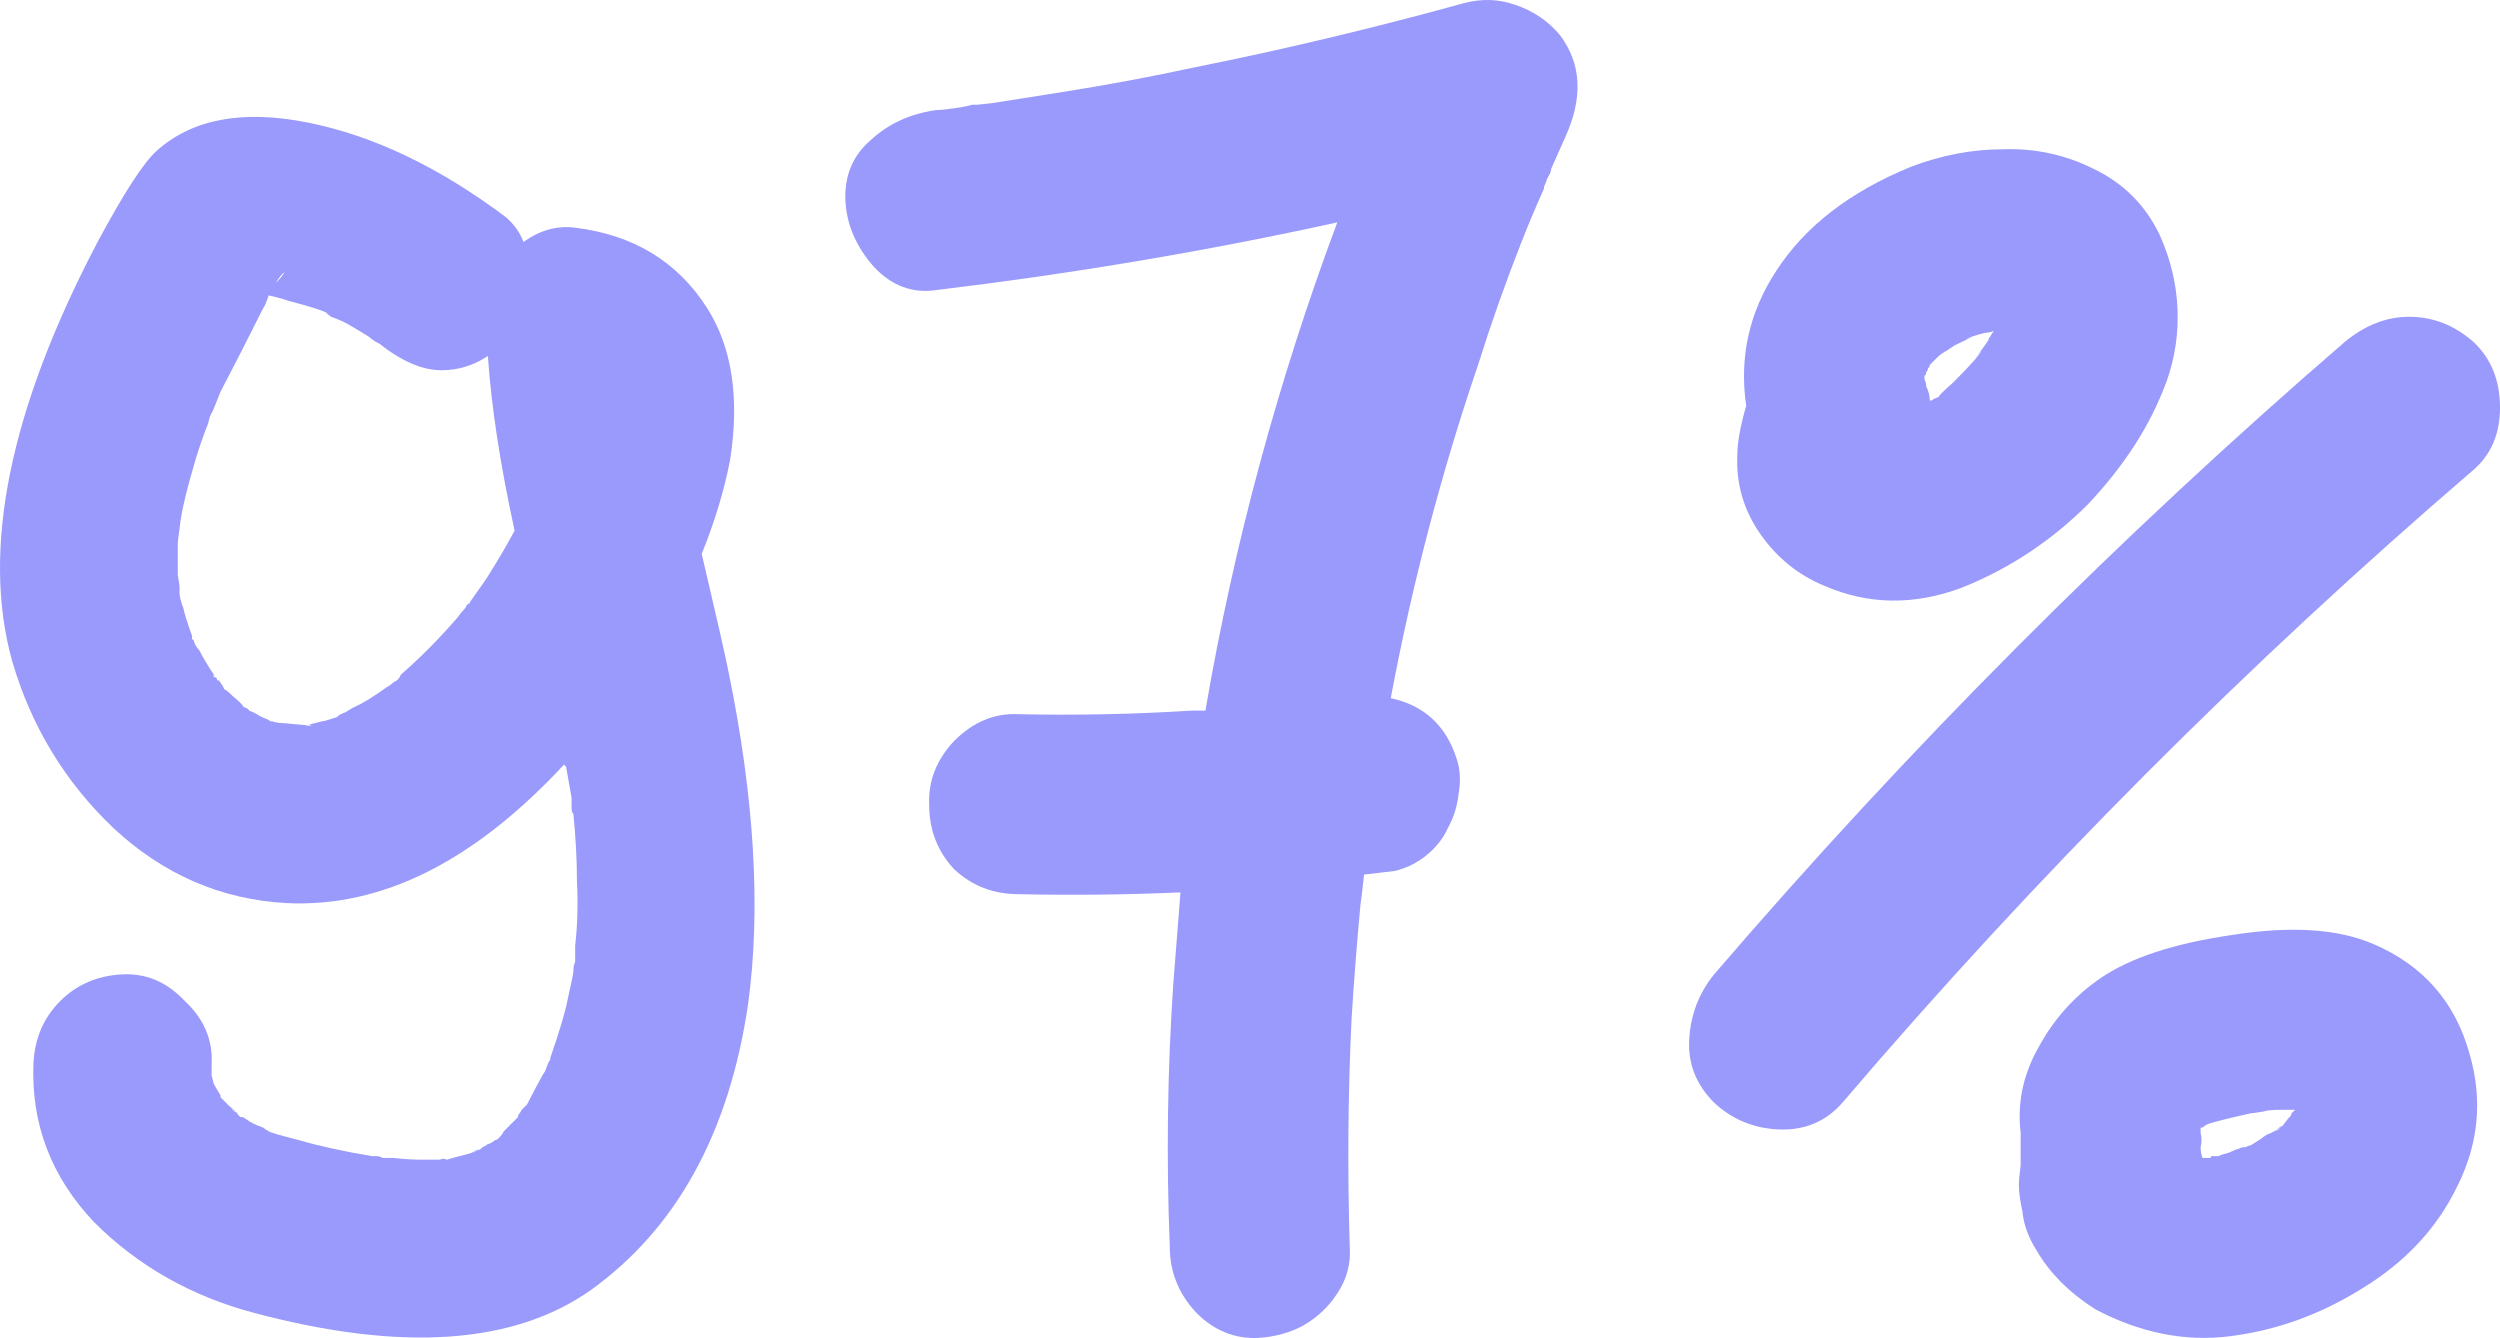 <?xml version="1.0" encoding="UTF-8"?> <svg xmlns="http://www.w3.org/2000/svg" viewBox="0 0 74.821 40.045" fill="none"><path d="M6.547 20.361C6.547 20.361 6.529 20.344 6.494 20.308C6.458 20.273 6.441 20.255 6.441 20.255C6.441 20.255 6.476 20.29 6.547 20.361ZM21.801 20.095C22.583 23.899 22.778 27.224 22.387 30.068C21.818 33.908 20.254 36.753 17.694 38.602C15.383 40.237 12.023 40.468 7.614 39.295C5.729 38.797 4.129 37.89 2.814 36.575C1.534 35.224 0.929 33.641 1.001 31.828C1.036 31.082 1.303 30.459 1.801 29.961C2.298 29.464 2.921 29.197 3.667 29.161C4.378 29.126 5.001 29.393 5.534 29.961C6.103 30.495 6.369 31.117 6.334 31.828C6.334 31.935 6.334 32.042 6.334 32.148C6.334 32.148 6.334 32.166 6.334 32.201C6.369 32.308 6.387 32.379 6.387 32.415C6.423 32.486 6.494 32.61 6.601 32.788C6.601 32.788 6.601 32.806 6.601 32.842C6.743 32.984 6.832 33.073 6.867 33.108C6.974 33.179 7.063 33.268 7.134 33.375C7.134 33.375 7.152 33.393 7.187 33.428C7.258 33.428 7.312 33.446 7.347 33.482C7.489 33.588 7.667 33.677 7.881 33.748C7.916 33.784 7.969 33.819 8.041 33.855C8.076 33.89 8.378 33.979 8.947 34.122C9.552 34.299 10.281 34.459 11.134 34.601C11.134 34.601 11.187 34.601 11.294 34.601C11.329 34.601 11.383 34.619 11.454 34.655C11.525 34.655 11.578 34.655 11.614 34.655C11.685 34.655 11.738 34.655 11.774 34.655C12.094 34.69 12.378 34.708 12.627 34.708C12.805 34.708 12.983 34.708 13.161 34.708C13.232 34.672 13.303 34.672 13.374 34.708C13.481 34.672 13.676 34.619 13.961 34.548C14.103 34.513 14.245 34.459 14.387 34.388C14.387 34.388 14.405 34.37 14.441 34.335C14.512 34.299 14.547 34.281 14.547 34.281C14.583 34.246 14.618 34.228 14.654 34.228C14.725 34.193 14.778 34.157 14.814 34.122C14.849 34.122 14.885 34.104 14.921 34.068C14.992 33.997 15.045 33.926 15.081 33.855C15.152 33.784 15.223 33.713 15.294 33.641C15.401 33.535 15.472 33.464 15.507 33.428V33.375C15.543 33.339 15.578 33.286 15.614 33.215C15.685 33.144 15.738 33.09 15.774 33.055C15.916 32.77 16.076 32.468 16.254 32.148C16.289 32.113 16.325 32.042 16.361 31.935C16.396 31.828 16.432 31.757 16.467 31.722C16.467 31.686 16.467 31.668 16.467 31.668C16.752 30.85 16.929 30.246 17.001 29.855C17.107 29.393 17.161 29.126 17.161 29.055C17.161 28.948 17.178 28.859 17.214 28.788C17.214 28.61 17.214 28.45 17.214 28.308C17.285 27.668 17.303 27.028 17.267 26.388C17.267 25.748 17.232 25.073 17.161 24.361C17.125 24.326 17.107 24.273 17.107 24.201C17.107 24.13 17.107 24.077 17.107 24.041C17.107 24.006 17.107 23.953 17.107 23.881C17.036 23.49 16.983 23.188 16.947 22.975C16.947 22.939 16.929 22.921 16.894 22.921C16.894 22.886 16.894 22.868 16.894 22.868C14.192 25.784 11.418 27.17 8.574 27.028C6.618 26.921 4.894 26.175 3.401 24.788C1.943 23.401 0.929 21.73 0.361 19.775C-0.564 16.433 0.289 12.255 2.921 7.241C3.703 5.784 4.289 4.877 4.681 4.521C5.747 3.561 7.258 3.277 9.214 3.668C11.169 4.059 13.143 5.001 15.134 6.495C15.383 6.708 15.561 6.957 15.667 7.241C16.165 6.886 16.681 6.744 17.214 6.815C18.956 7.028 20.272 7.828 21.161 9.215C21.907 10.388 22.138 11.899 21.854 13.748C21.676 14.673 21.392 15.615 21.001 16.575C21.427 18.388 21.694 19.561 21.801 20.095ZM8.521 8.148C8.449 8.184 8.361 8.29 8.254 8.468C8.289 8.433 8.307 8.415 8.307 8.415C8.378 8.344 8.449 8.255 8.521 8.148ZM9.107 21.695C9.214 21.73 9.285 21.73 9.321 21.695C9.214 21.695 9.143 21.695 9.107 21.695ZM14.654 17.161C14.903 16.77 15.152 16.344 15.401 15.881C14.974 13.926 14.707 12.184 14.601 10.655C14.174 10.939 13.712 11.081 13.214 11.081C12.645 11.081 12.023 10.815 11.347 10.281L11.241 10.228C11.134 10.157 11.063 10.104 11.027 10.068C10.849 9.961 10.672 9.855 10.494 9.748C10.316 9.641 10.121 9.553 9.907 9.481C9.872 9.446 9.801 9.393 9.694 9.321C9.729 9.357 9.765 9.375 9.801 9.375C9.694 9.304 9.303 9.179 8.627 9.001C8.414 8.93 8.218 8.877 8.041 8.841C7.969 9.055 7.916 9.179 7.881 9.215C7.383 10.21 6.956 11.046 6.601 11.721C6.529 11.899 6.458 12.077 6.387 12.255C6.387 12.255 6.352 12.326 6.281 12.468C6.245 12.61 6.227 12.681 6.227 12.681C6.085 13.037 5.961 13.393 5.854 13.748C5.569 14.708 5.409 15.401 5.374 15.828C5.338 16.041 5.321 16.201 5.321 16.308C5.321 16.486 5.321 16.664 5.321 16.841C5.321 16.913 5.321 17.037 5.321 17.215C5.356 17.393 5.374 17.517 5.374 17.588V17.641C5.374 17.677 5.374 17.73 5.374 17.801C5.409 17.979 5.445 18.104 5.481 18.175C5.516 18.353 5.605 18.637 5.747 19.028C5.747 19.028 5.747 19.046 5.747 19.081C5.747 19.081 5.747 19.099 5.747 19.135C5.783 19.135 5.801 19.153 5.801 19.188C5.836 19.295 5.889 19.384 5.961 19.455C6.067 19.668 6.227 19.935 6.441 20.255L6.387 20.201C6.387 20.201 6.387 20.219 6.387 20.255C6.423 20.255 6.458 20.273 6.494 20.308C6.494 20.344 6.494 20.361 6.494 20.361H6.547C6.654 20.504 6.707 20.593 6.707 20.628C6.743 20.628 6.832 20.699 6.974 20.841C7.152 20.984 7.258 21.09 7.294 21.161C7.401 21.197 7.454 21.233 7.454 21.268C7.561 21.304 7.667 21.357 7.774 21.428C7.774 21.428 7.809 21.446 7.881 21.481C7.987 21.517 8.058 21.553 8.094 21.588C8.129 21.588 8.147 21.588 8.147 21.588C8.254 21.624 8.361 21.641 8.467 21.641C8.467 21.641 8.663 21.659 9.054 21.695C9.089 21.695 9.143 21.695 9.214 21.695C9.356 21.659 9.498 21.624 9.641 21.588C9.676 21.588 9.747 21.57 9.854 21.535L10.014 21.481C10.049 21.481 10.085 21.464 10.121 21.428C10.156 21.393 10.227 21.357 10.334 21.321C10.441 21.25 10.529 21.197 10.601 21.161C10.849 21.055 11.169 20.859 11.561 20.575C11.632 20.539 11.685 20.504 11.721 20.468C11.756 20.433 11.809 20.397 11.881 20.361C11.952 20.29 11.987 20.237 11.987 20.201C12.556 19.704 13.089 19.17 13.587 18.601C13.658 18.53 13.729 18.441 13.801 18.335C13.907 18.228 13.961 18.157 13.961 18.121C13.996 18.086 14.014 18.068 14.014 18.068C14.049 18.068 14.067 18.05 14.067 18.015C14.423 17.517 14.618 17.233 14.654 17.161ZM6.921 33.162C6.956 33.233 7.027 33.286 7.134 33.321C7.063 33.286 6.992 33.233 6.921 33.162ZM14.121 34.495C14.192 34.495 14.263 34.459 14.334 34.388L14.121 34.495Z" fill="#999AFB"></path><path d="M46.69 1.055C47.33 1.908 47.383 2.921 46.85 4.095C46.707 4.415 46.565 4.735 46.423 5.055C46.423 5.126 46.388 5.215 46.316 5.321C46.281 5.428 46.245 5.517 46.21 5.588C46.21 5.588 46.21 5.606 46.21 5.641C45.925 6.281 45.694 6.833 45.516 7.295C45.054 8.468 44.627 9.677 44.236 10.921C43.134 14.157 42.263 17.481 41.623 20.895C42.618 21.108 43.276 21.713 43.596 22.708C43.703 23.028 43.721 23.384 43.65 23.775C43.614 24.13 43.507 24.468 43.33 24.788C43.187 25.108 42.956 25.393 42.636 25.642C42.352 25.855 42.05 25.997 41.73 26.068C41.445 26.104 41.143 26.139 40.823 26.175C40.787 26.53 40.752 26.833 40.716 27.082C40.61 28.219 40.521 29.357 40.45 30.495C40.343 32.735 40.325 35.01 40.396 37.321C40.432 37.819 40.308 38.282 40.023 38.708C39.774 39.099 39.436 39.419 39.01 39.668C38.619 39.882 38.174 40.006 37.676 40.041C36.965 40.077 36.343 39.828 35.81 39.295C35.276 38.726 35.01 38.068 35.01 37.321C34.903 34.655 34.939 32.024 35.116 29.428C35.187 28.504 35.259 27.597 35.33 26.708C33.694 26.779 32.076 26.797 30.476 26.761C29.73 26.761 29.09 26.513 28.556 26.015C28.059 25.481 27.81 24.841 27.81 24.095C27.774 23.384 28.023 22.744 28.556 22.175C29.125 21.606 29.765 21.339 30.476 21.375C32.254 21.41 33.979 21.375 35.65 21.268C35.685 21.268 35.756 21.268 35.863 21.268C35.97 21.268 36.041 21.268 36.076 21.268C36.93 16.29 38.245 11.419 40.023 6.655C36.147 7.508 32.147 8.184 28.023 8.681C27.312 8.788 26.69 8.557 26.156 7.988C25.623 7.384 25.339 6.726 25.303 6.015C25.267 5.268 25.516 4.664 26.05 4.201C26.583 3.704 27.241 3.401 28.023 3.295C28.13 3.295 28.307 3.277 28.556 3.241C28.805 3.206 28.983 3.17 29.09 3.135C29.125 3.135 29.143 3.135 29.143 3.135C29.179 3.135 29.214 3.135 29.25 3.135C29.57 3.099 29.73 3.081 29.73 3.081C30.405 2.975 31.081 2.868 31.756 2.761C33.107 2.548 34.441 2.299 35.756 2.015C38.423 1.481 41.107 0.841 43.81 0.095C44.343 -0.047 44.859 -0.03 45.356 0.148C45.89 0.326 46.334 0.628 46.69 1.055Z" fill="#999AFB"></path><path d="M54.608 17.535C53.826 17.215 53.186 16.699 52.688 15.988C52.19 15.277 51.959 14.495 51.995 13.641C51.995 13.25 52.084 12.753 52.261 12.148C52.048 10.69 52.35 9.339 53.168 8.095C54.021 6.779 55.355 5.748 57.168 5.001C58.093 4.646 59.017 4.468 59.941 4.468C60.901 4.433 61.808 4.628 62.661 5.055C63.55 5.481 64.208 6.139 64.635 7.028C64.955 7.739 65.132 8.468 65.168 9.215C65.204 9.961 65.097 10.69 64.848 11.401C64.599 12.077 64.279 12.717 63.888 13.321C63.497 13.926 63.035 14.513 62.501 15.081C61.399 16.184 60.137 17.019 58.715 17.588C57.292 18.121 55.923 18.104 54.608 17.535ZM58.235 10.495C58.164 10.53 58.093 10.584 58.021 10.655C58.057 10.619 58.128 10.566 58.235 10.495ZM57.595 11.295C57.595 11.33 57.595 11.348 57.595 11.348C57.63 11.419 57.648 11.49 57.648 11.561C57.719 11.704 57.755 11.846 57.755 11.988C57.755 11.988 57.773 11.988 57.808 11.988C57.844 11.953 57.915 11.917 58.021 11.881C58.021 11.846 58.164 11.704 58.448 11.455C58.981 10.921 59.266 10.601 59.301 10.495C59.088 10.779 59.07 10.797 59.248 10.548C59.355 10.406 59.444 10.281 59.515 10.175C59.515 10.139 59.532 10.104 59.568 10.068C59.604 9.997 59.639 9.944 59.675 9.908C59.568 9.944 59.479 9.961 59.408 9.961C59.266 9.997 59.141 10.033 59.035 10.068C58.75 10.175 58.768 10.175 59.088 10.068C59.053 10.068 58.857 10.157 58.501 10.335C58.395 10.406 58.288 10.477 58.181 10.548C58.075 10.619 58.021 10.655 58.021 10.655C57.986 10.69 57.932 10.744 57.861 10.815C57.826 10.85 57.79 10.886 57.755 10.921C57.755 10.957 57.737 10.993 57.701 11.028C57.701 11.064 57.684 11.099 57.648 11.135C57.648 11.206 57.63 11.241 57.595 11.241C57.595 11.241 57.595 11.259 57.595 11.295ZM71.035 28.255C72.528 28.895 73.488 29.997 73.915 31.561C74.306 32.913 74.181 34.228 73.541 35.508C72.937 36.753 71.995 37.766 70.715 38.548C69.47 39.33 68.155 39.81 66.768 39.988C65.417 40.166 64.066 39.899 62.715 39.188C61.932 38.69 61.346 38.104 60.955 37.428C60.706 37.037 60.564 36.646 60.528 36.255C60.457 35.935 60.421 35.668 60.421 35.455C60.421 35.348 60.439 35.153 60.475 34.868C60.475 34.833 60.475 34.779 60.475 34.708V34.495C60.475 34.424 60.475 34.335 60.475 34.228C60.475 34.086 60.475 33.979 60.475 33.908C60.368 33.019 60.546 32.166 61.008 31.348C61.47 30.495 62.093 29.802 62.875 29.268C63.764 28.664 65.061 28.237 66.768 27.988C68.546 27.704 69.968 27.793 71.035 28.255ZM68.101 33.855C68.137 33.855 68.208 33.802 68.315 33.695C68.279 33.73 68.208 33.784 68.101 33.855ZM68.688 33.215C68.475 33.215 68.332 33.215 68.261 33.215C68.012 33.215 67.835 33.233 67.728 33.268C67.515 33.304 67.39 33.321 67.355 33.321C66.715 33.464 66.288 33.57 66.075 33.641C66.004 33.677 65.95 33.713 65.915 33.748H65.861C65.861 33.784 65.861 33.837 65.861 33.908C65.897 34.05 65.897 34.193 65.861 34.335C65.861 34.442 65.879 34.548 65.915 34.655C65.986 34.655 66.057 34.655 66.128 34.655C66.164 34.655 66.181 34.637 66.181 34.601C66.253 34.601 66.324 34.601 66.395 34.601C66.466 34.566 66.573 34.53 66.715 34.495C66.857 34.424 66.946 34.388 66.981 34.388C67.052 34.352 67.106 34.335 67.141 34.335C67.141 34.335 67.159 34.335 67.195 34.335C67.266 34.299 67.319 34.281 67.355 34.281C67.533 34.175 67.692 34.068 67.835 33.961C67.941 33.926 68.048 33.873 68.155 33.802C68.226 33.73 68.279 33.695 68.315 33.695C68.421 33.553 68.475 33.482 68.475 33.482C68.51 33.446 68.528 33.428 68.528 33.428C68.564 33.393 68.581 33.357 68.581 33.321C68.617 33.286 68.653 33.25 68.688 33.215ZM74.021 10.228C74.555 10.726 74.821 11.384 74.821 12.201C74.821 12.984 74.555 13.606 74.021 14.068C67.23 19.899 60.937 26.21 55.141 33.001C54.644 33.57 54.004 33.837 53.221 33.802C52.475 33.766 51.835 33.499 51.301 33.001C50.768 32.468 50.519 31.846 50.555 31.135C50.59 30.388 50.839 29.73 51.301 29.161C57.133 22.37 63.426 16.059 70.181 10.228C70.786 9.73 71.426 9.481 72.101 9.481C72.812 9.481 73.452 9.73 74.021 10.228Z" fill="#999AFB"></path></svg> 